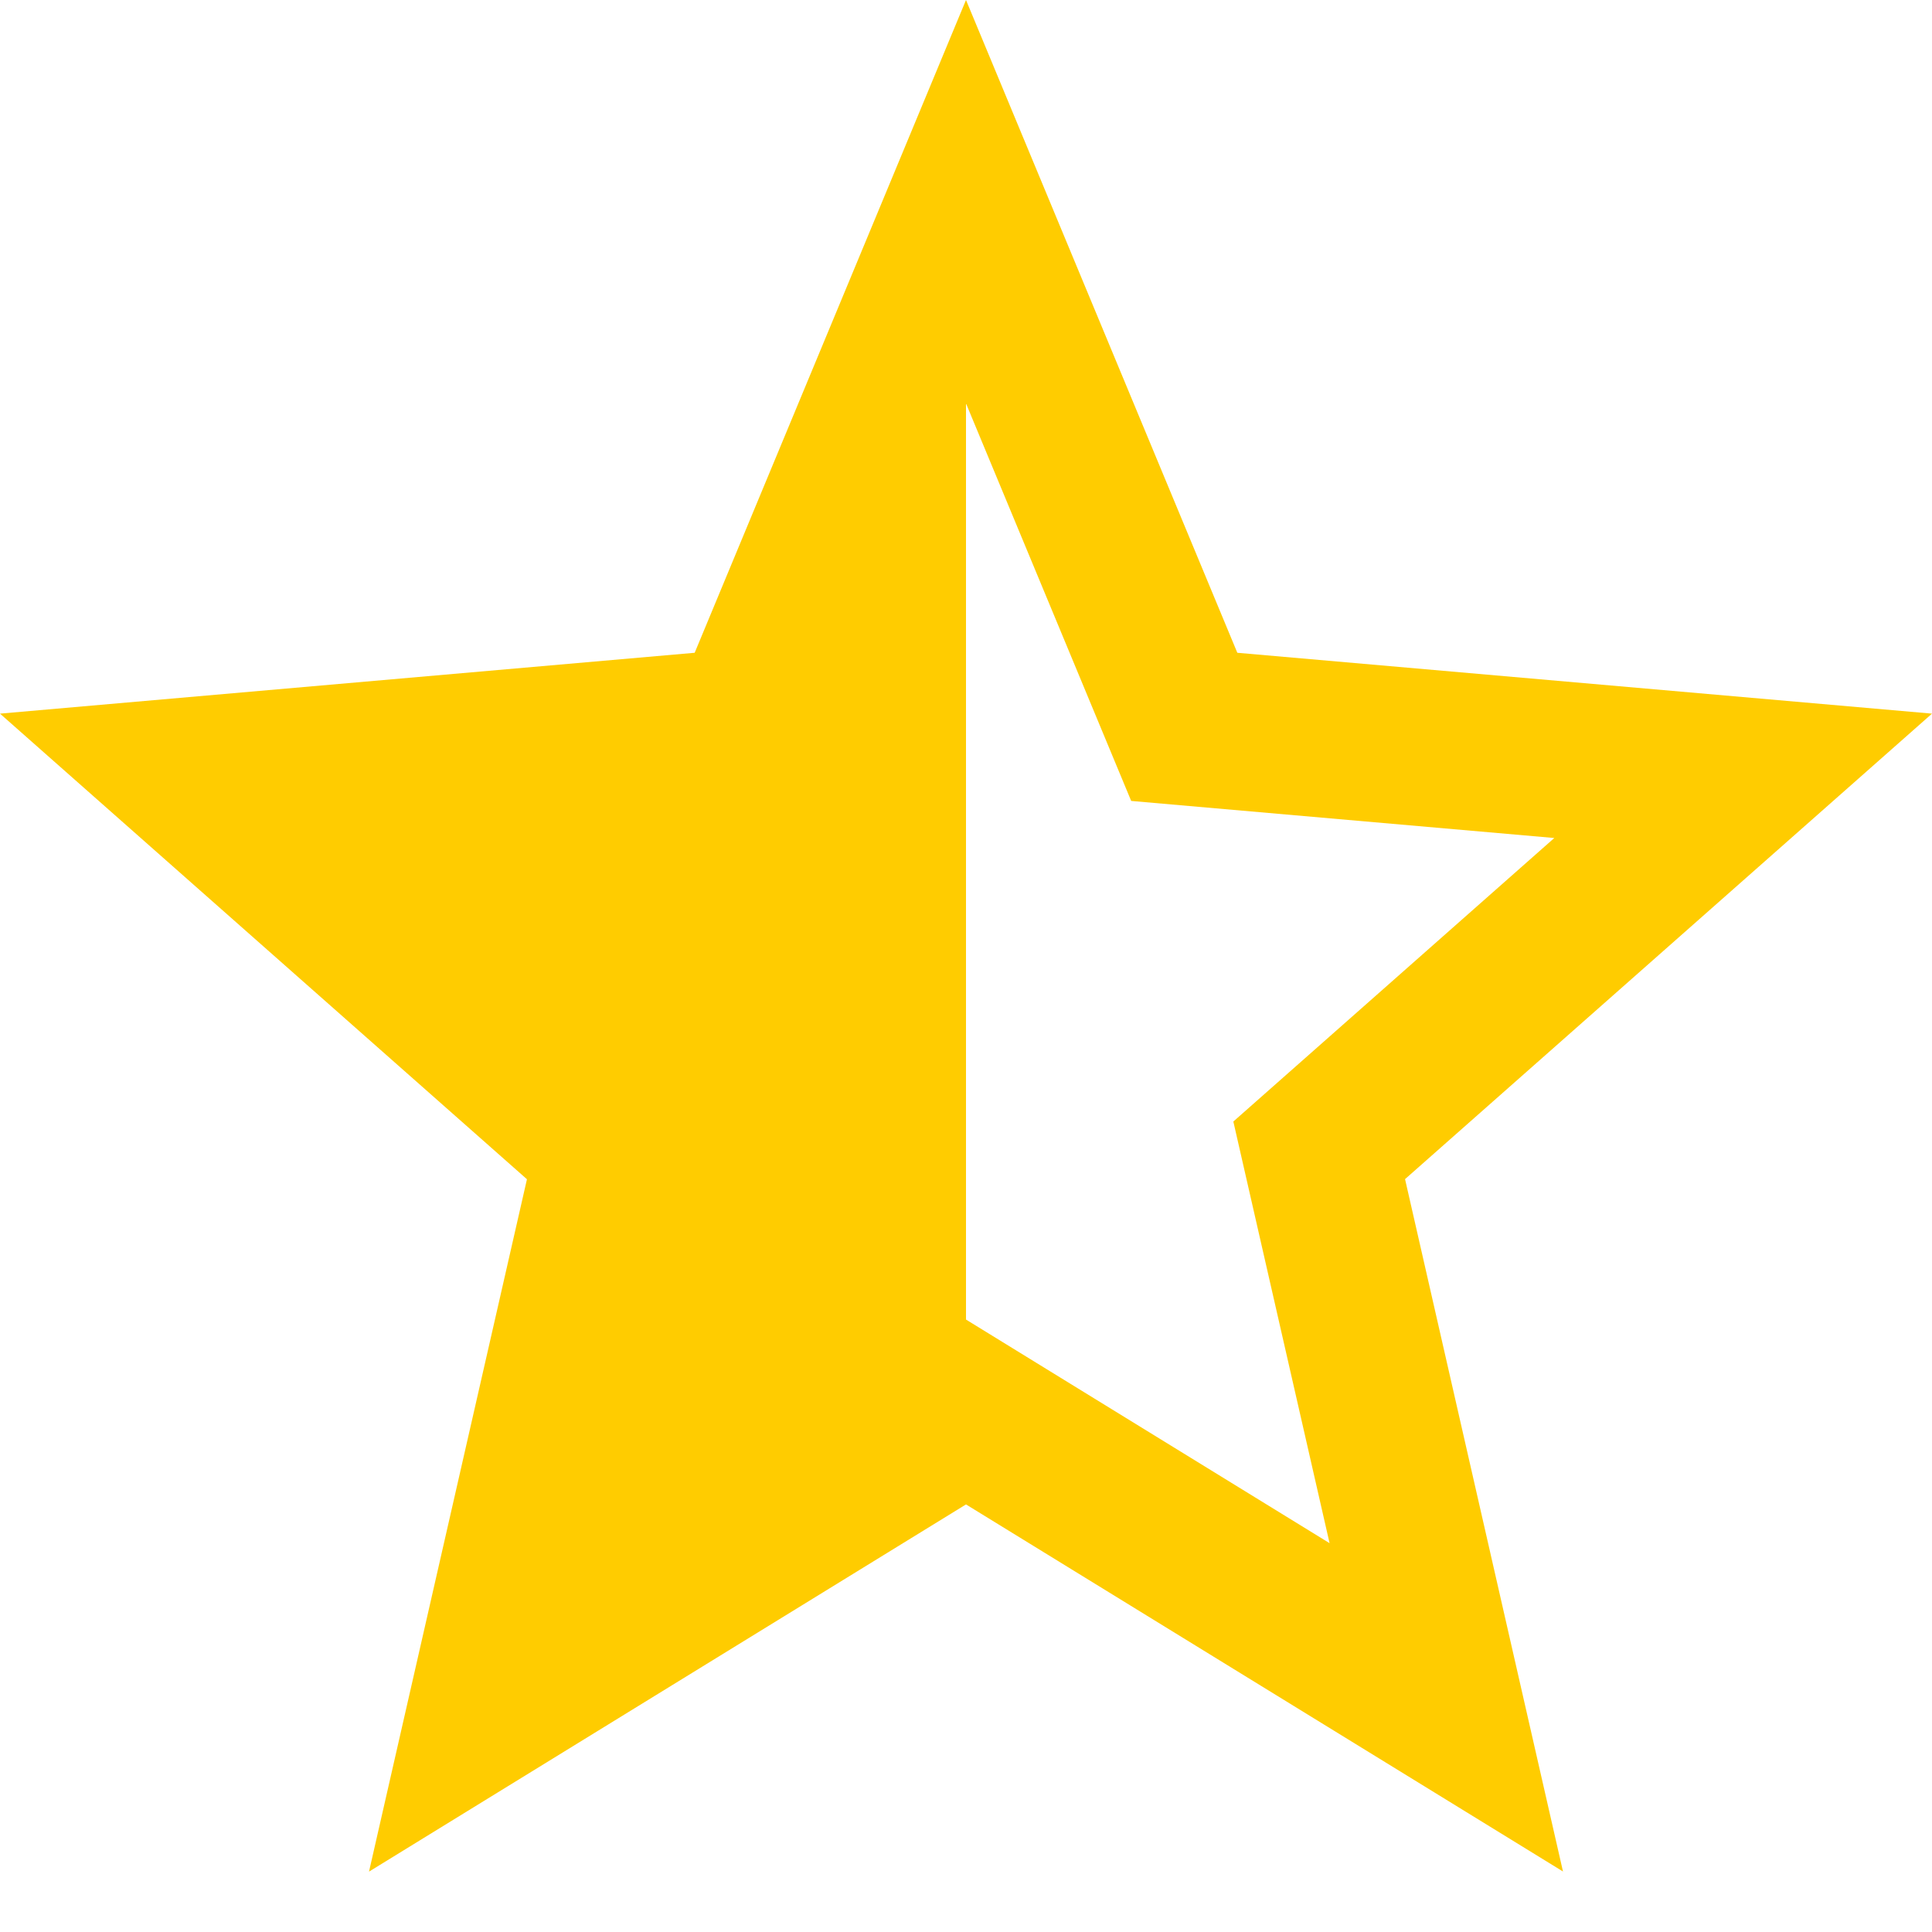 <svg xmlns="http://www.w3.org/2000/svg" width="16" height="16" viewBox="0 0 16 16">
    <path fill="#FC0" fill-rule="nonzero" d="M16 5.91l-5.753-.504L8 0 5.753 5.406 0 5.91l4.364 3.856L3.056 15.5 8 12.459l4.944 3.04-1.308-5.734L16 5.91zm-8 5.018V3.341l1.368 3.292 3.504.307-2.658 2.348.797 3.492L8 10.928z"/>
</svg>
